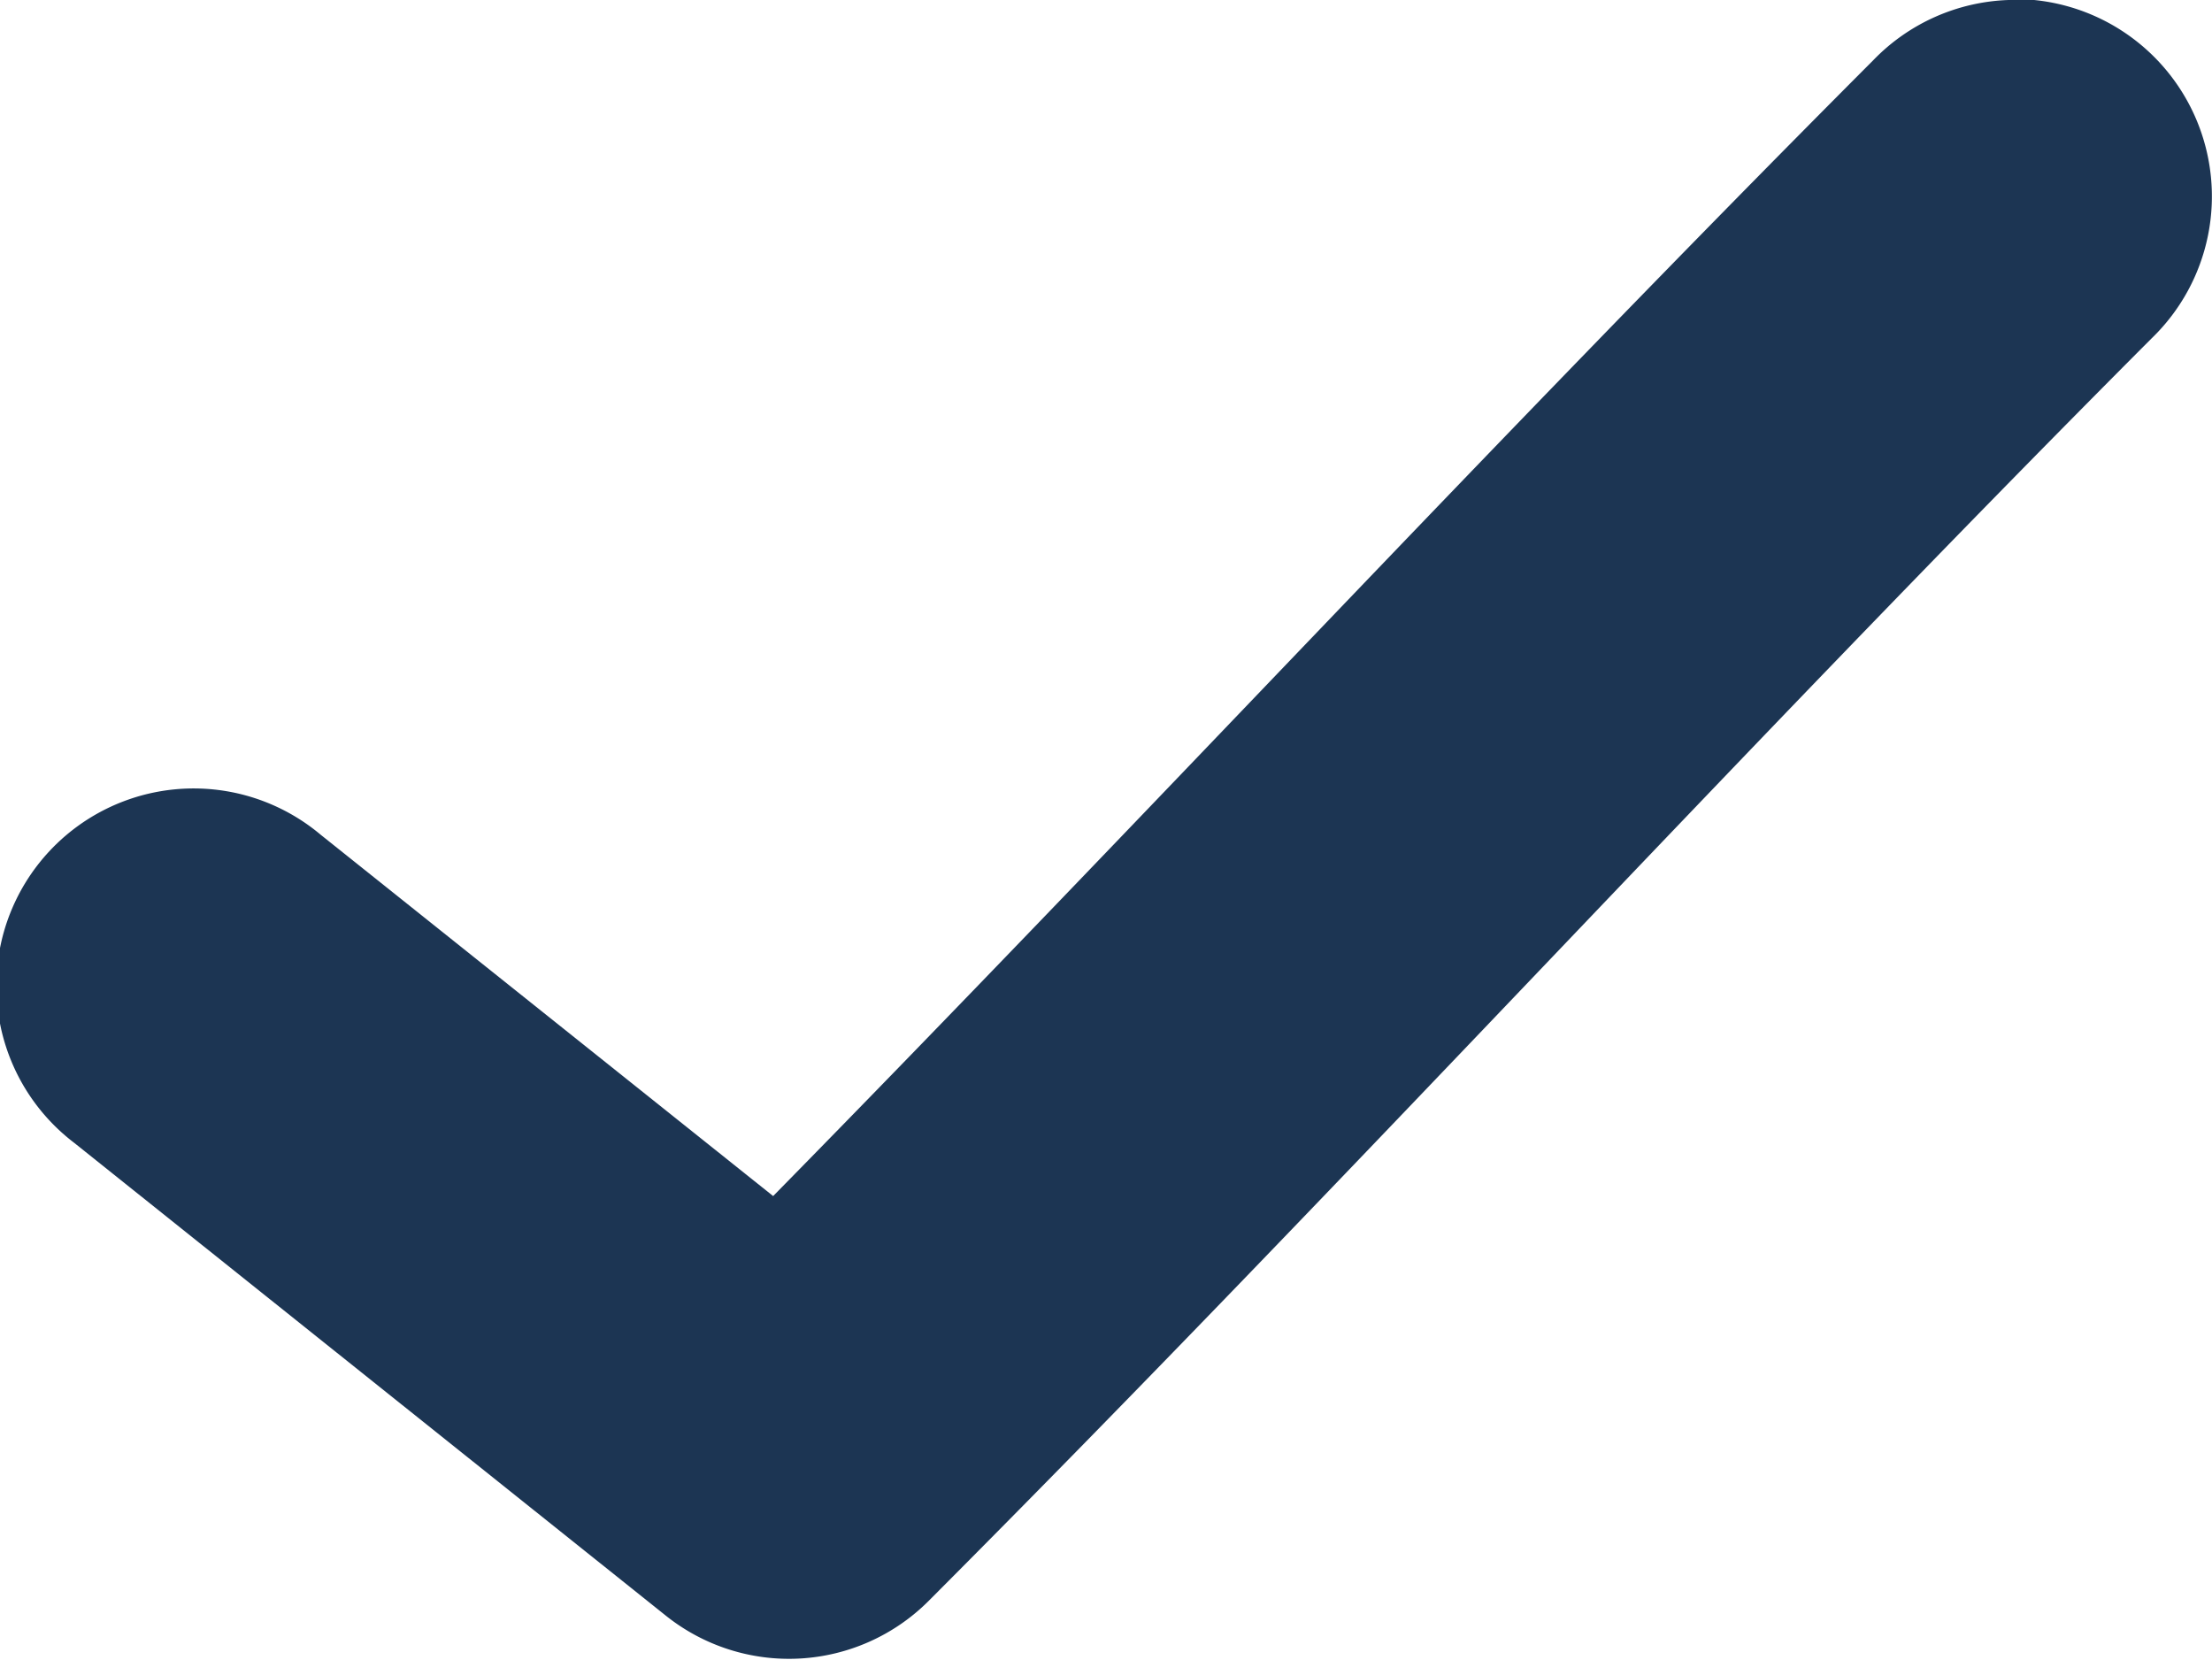 <svg id="icon-check" xmlns="http://www.w3.org/2000/svg" width="20.11" height="15.089" viewBox="0 0 20.11 15.089">
  <path id="Pfad_255" data-name="Pfad 255" d="M40.232,981.331a1.794,1.794,0,0,0-1.233.549c-3.474,3.482-6.643,6.907-10,10.324l-4.114-3.285a1.794,1.794,0,1,0-2.242,2.8l5.381,4.3a1.794,1.794,0,0,0,2.388-.134c3.863-3.872,7.331-7.681,11.12-11.479a1.794,1.794,0,0,0-1.3-3.083Z" transform="translate(-21.97 -981.331)" fill="#1c3553"/>
</svg>

